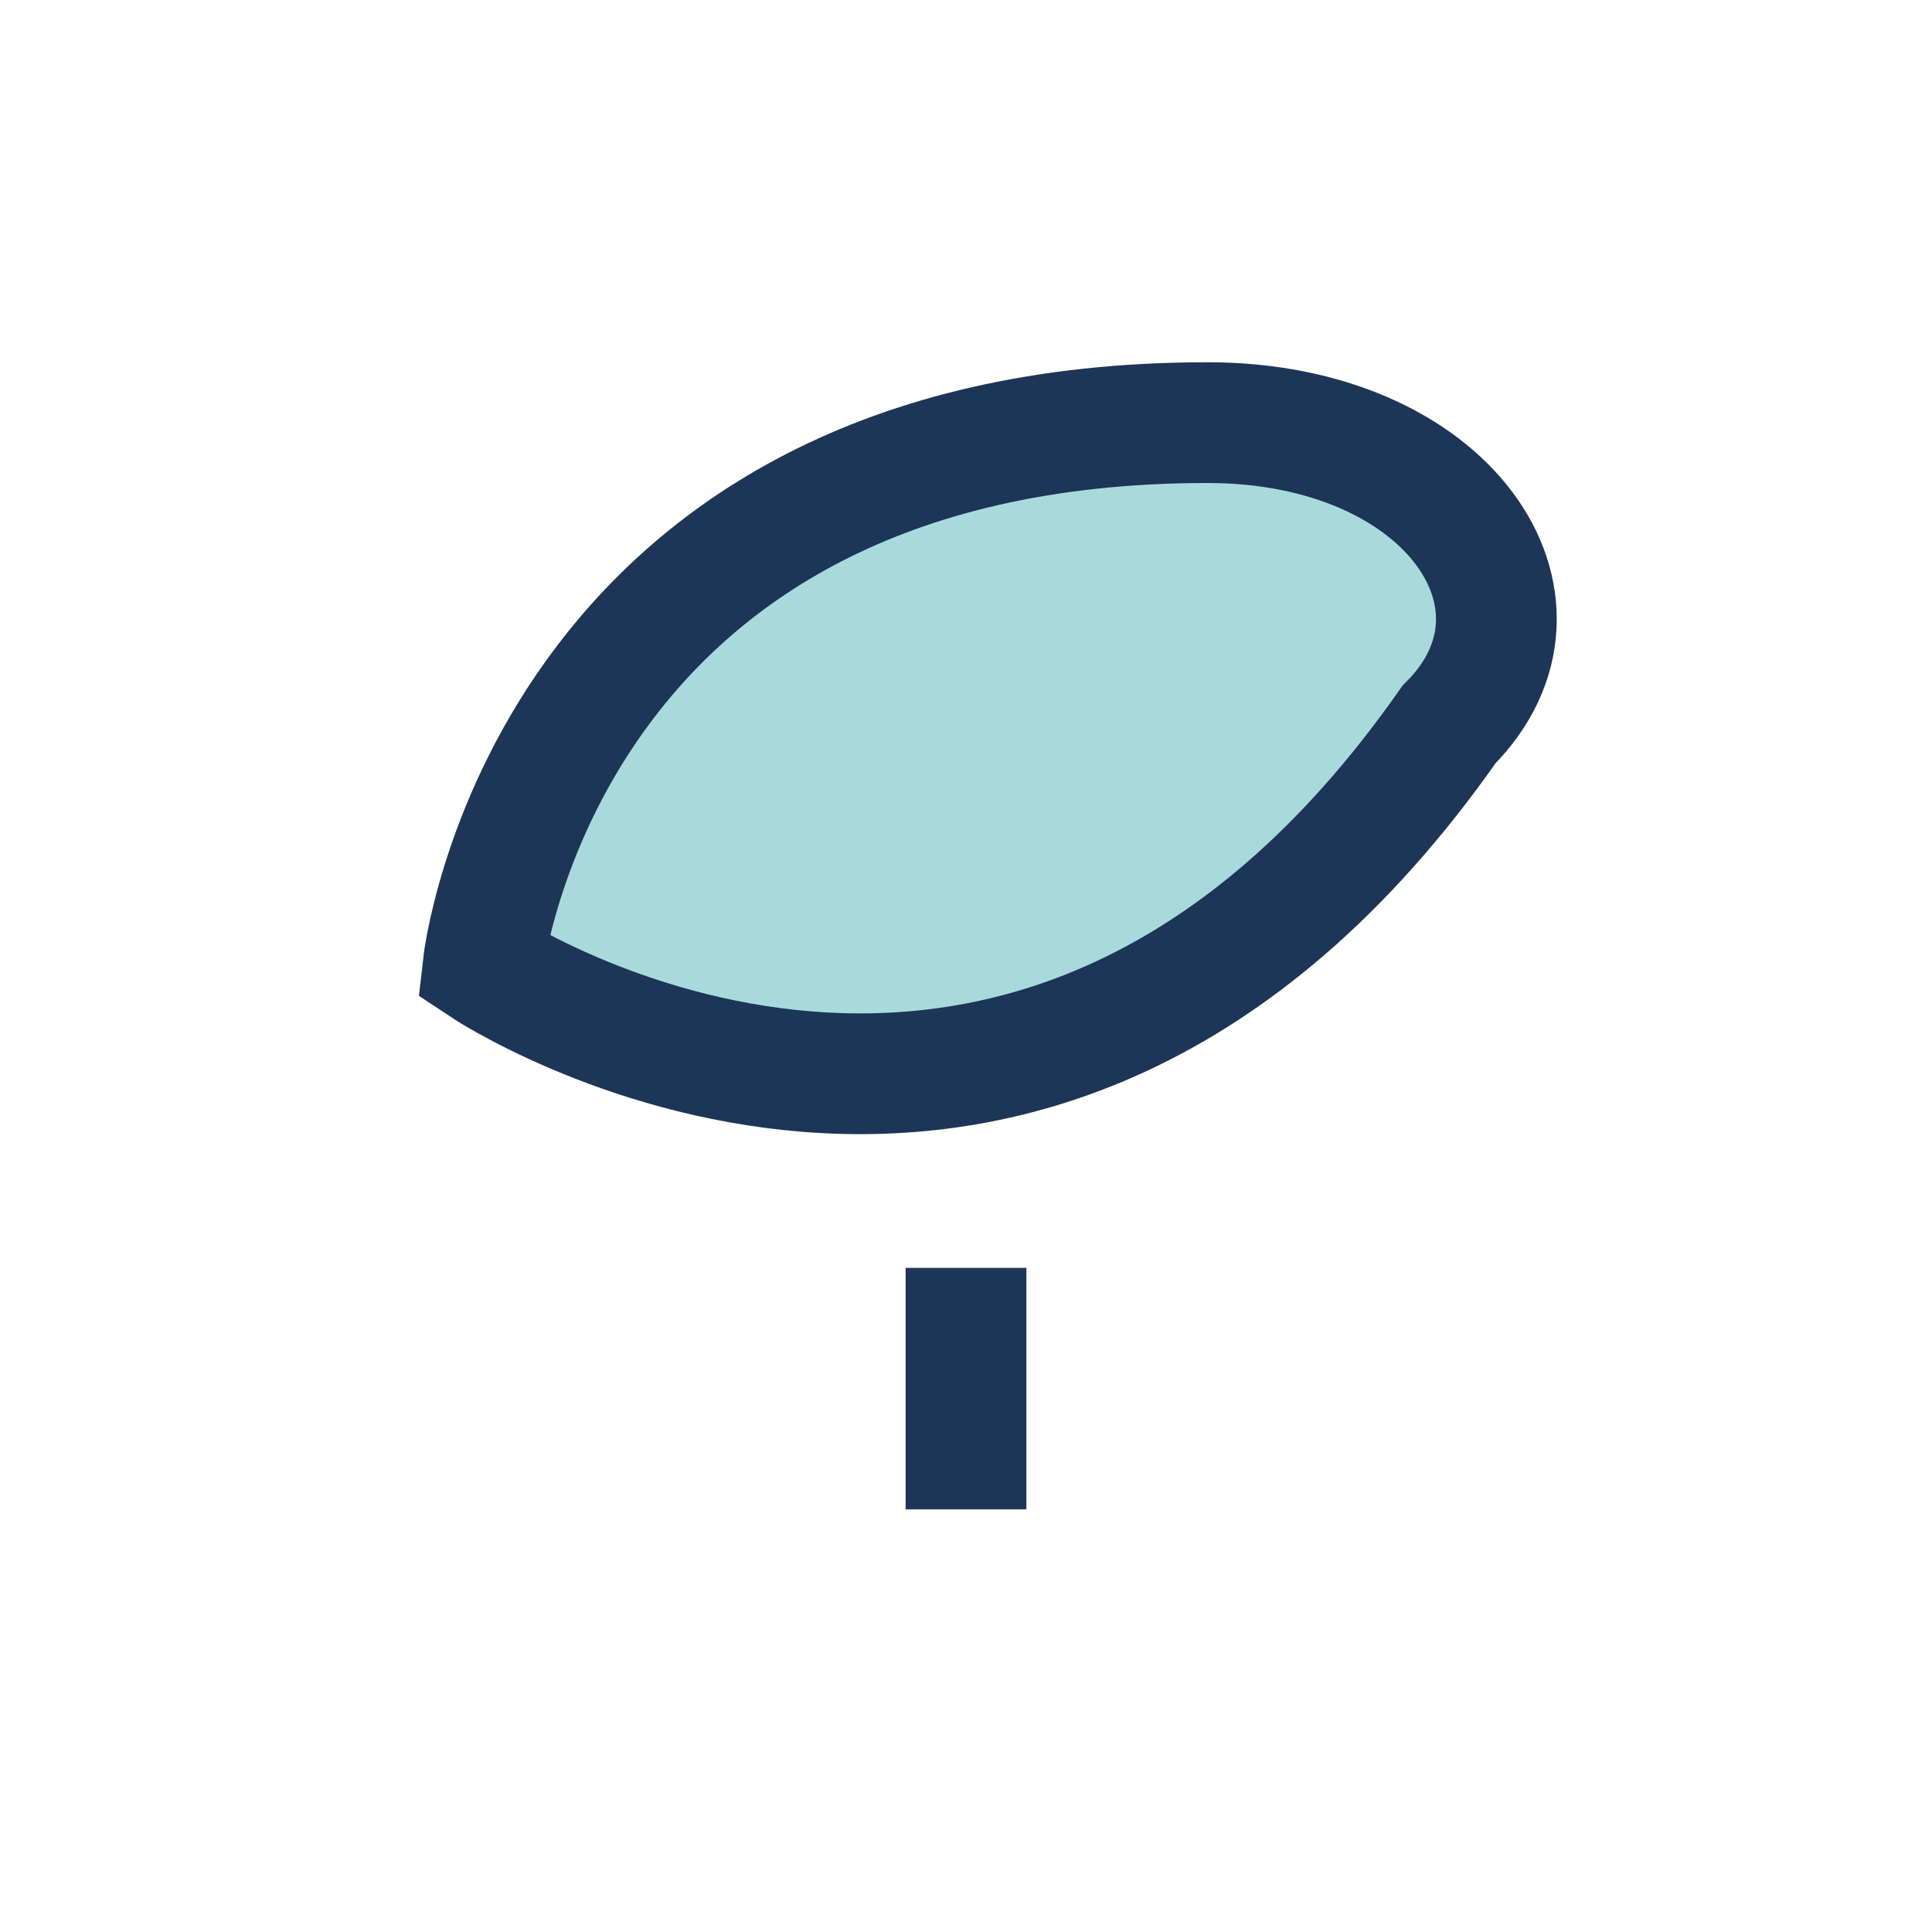 <?xml version="1.0" encoding="UTF-8"?>
<svg xmlns="http://www.w3.org/2000/svg" width="32" height="32" viewBox="0 0 32 32"><path d="M24 12C17 22 8 16 8 16s1-9 12-9c4 0 6 3 4 5z" fill="#A8DADC" stroke="#1D3557" stroke-width="2"/><path d="M16 21v4" stroke="#1D3557" stroke-width="2"/></svg>